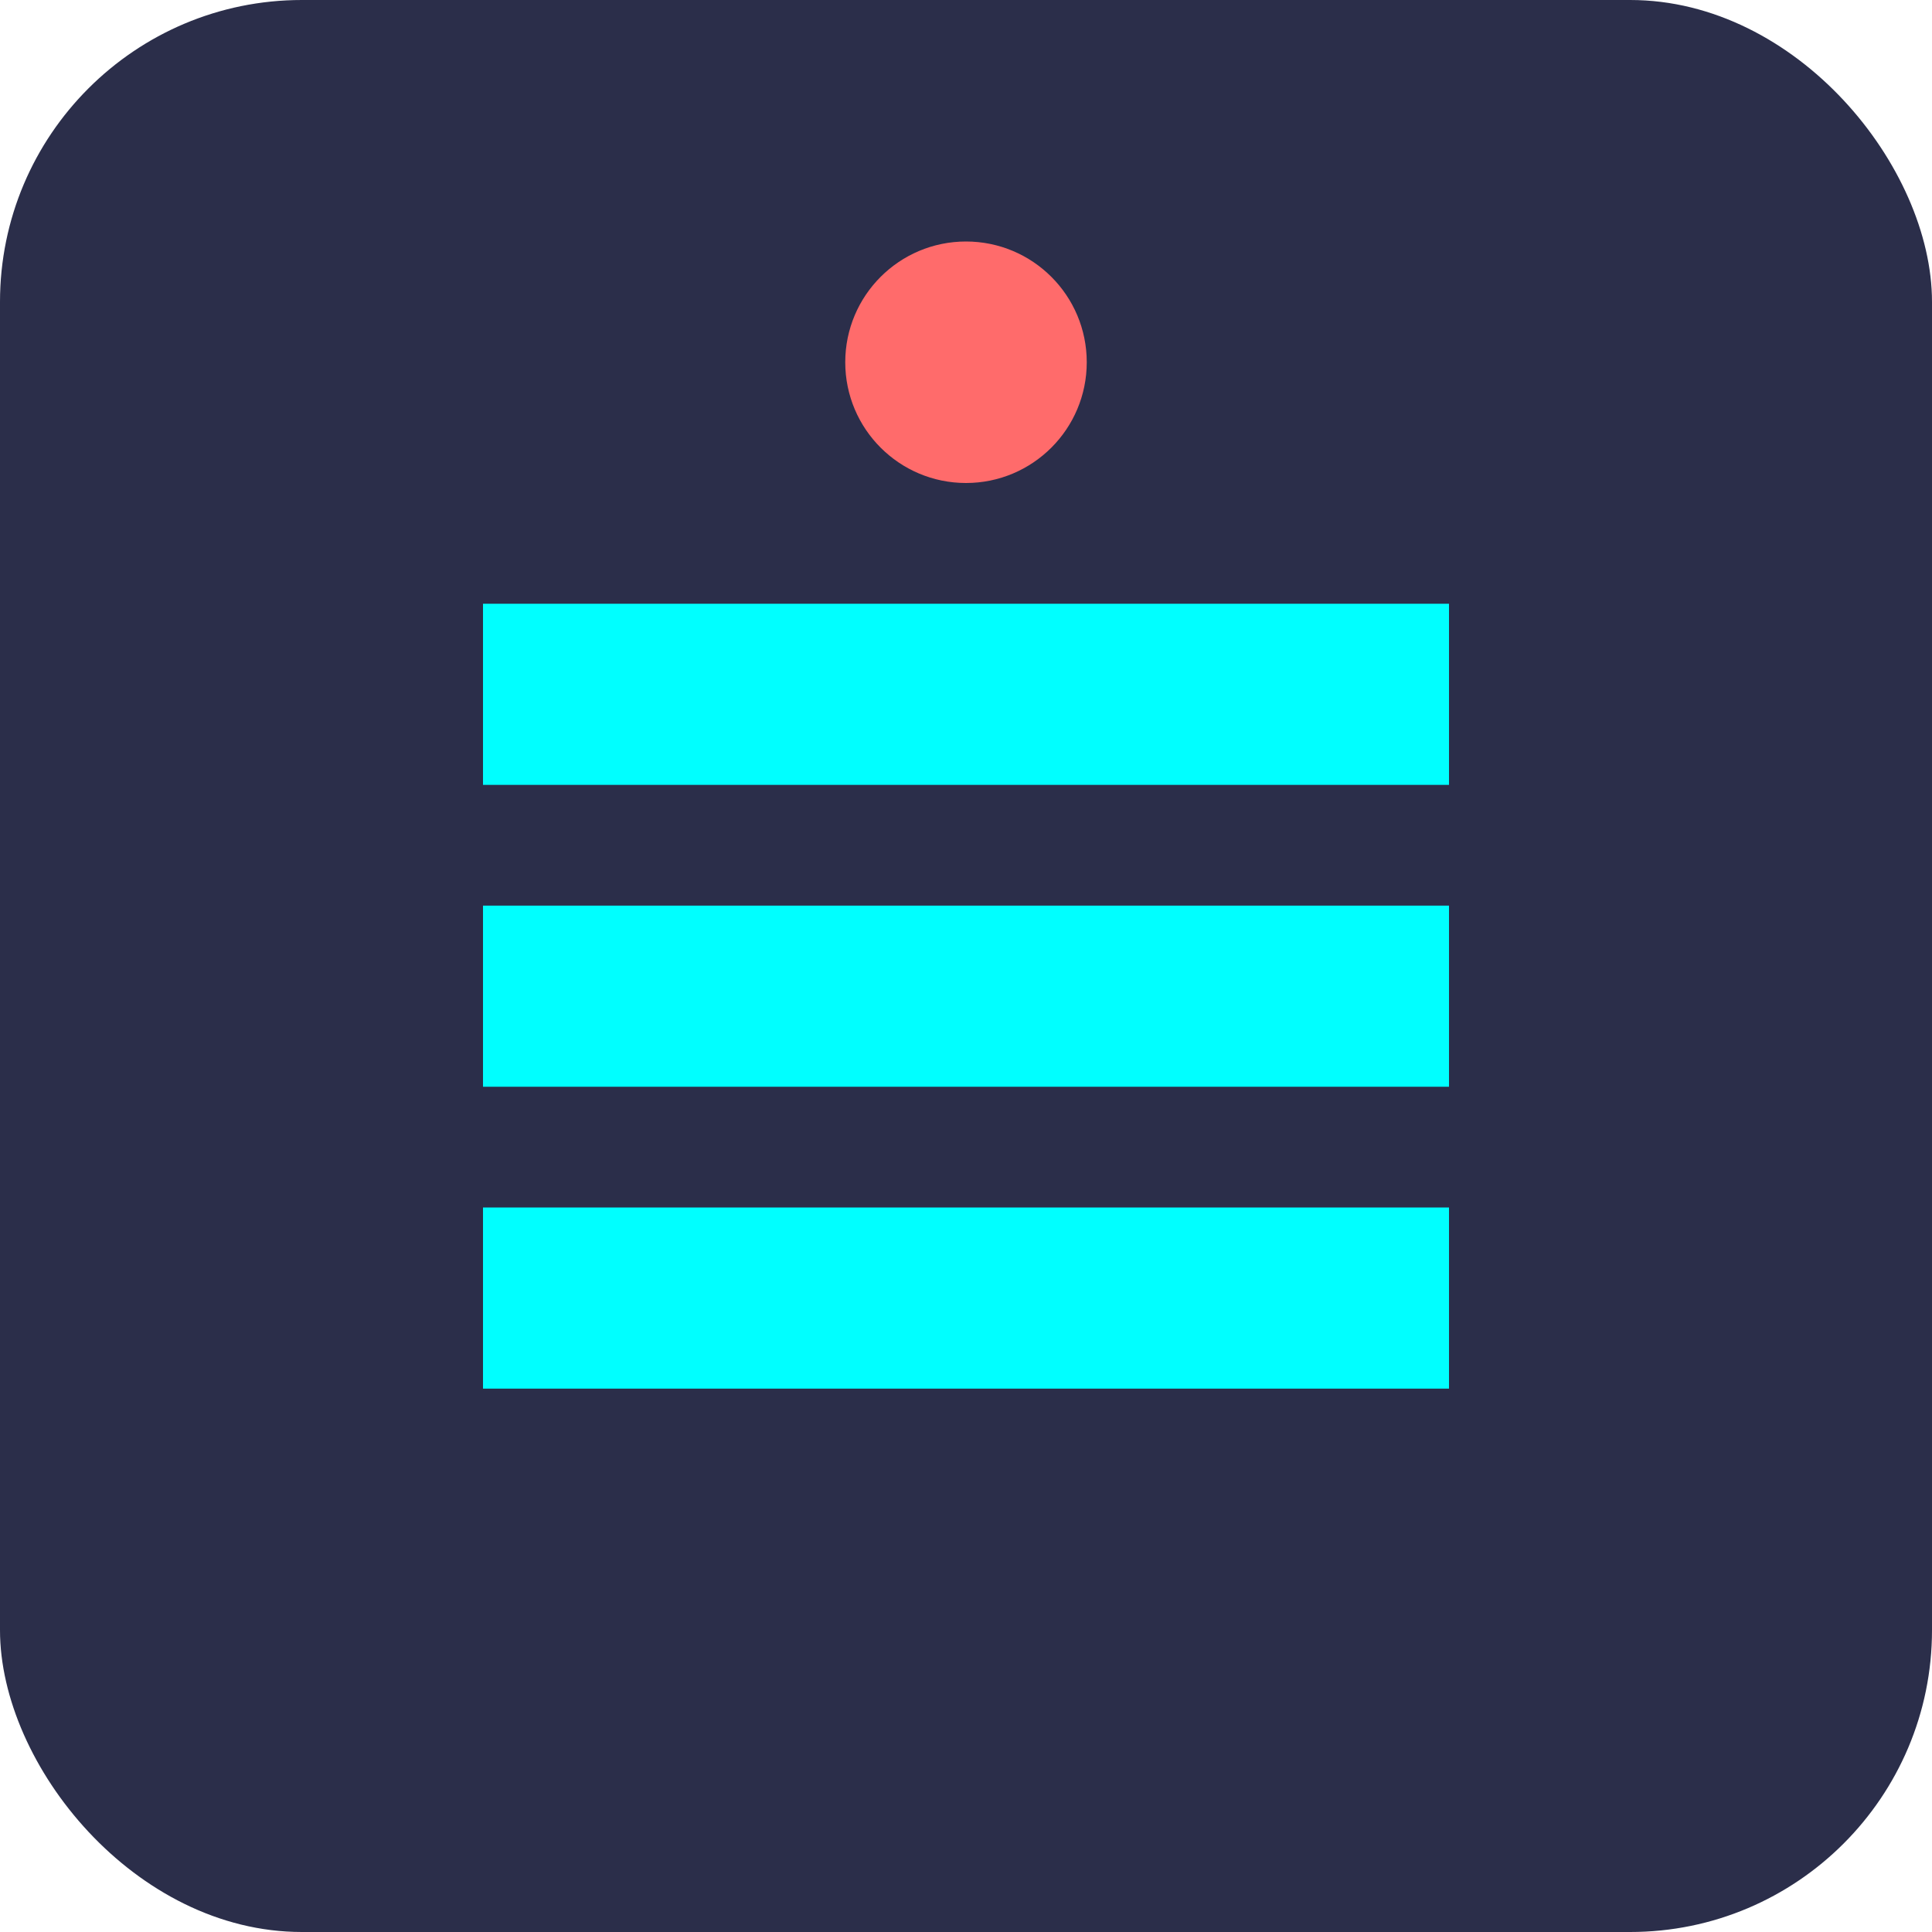 <svg xmlns="http://www.w3.org/2000/svg" width="32" height="32" viewBox="0 0 32 32">
  <style>
    .primary { fill: #2B2E4A; }
    .accent { fill: #00FFFF; }
    .icon { fill: #FF6B6B; }
  </style>
  <rect x="0" y="0" width="32" height="32" rx="5" class="primary" />
  <path d="M8 10 L24 10 L24 13 L8 13 Z" class="accent" />
  <path d="M8 15 L24 15 L24 18 L8 18 Z" class="accent" />
  <path d="M8 20 L24 20 L24 23 L8 23 Z" class="accent" />
  <circle cx="16" cy="6" r="2" class="icon" />
</svg> 